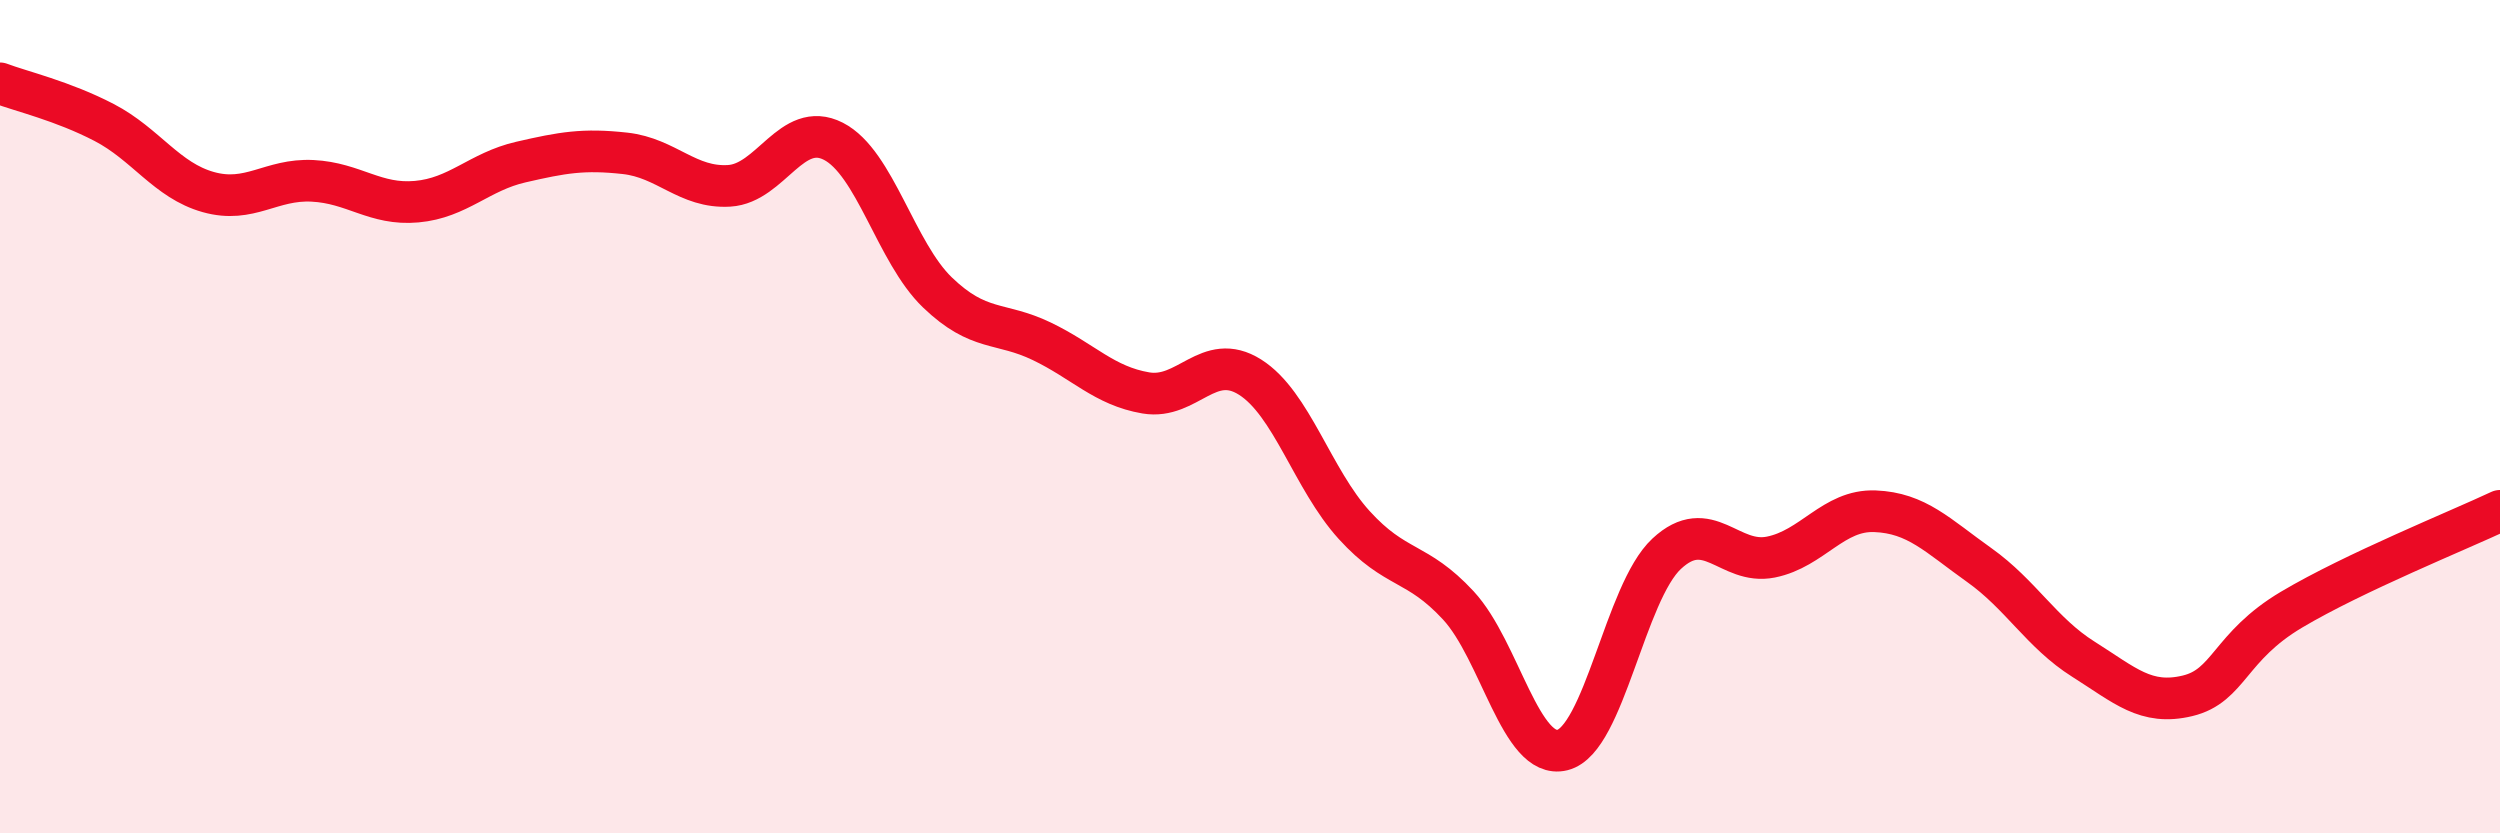 
    <svg width="60" height="20" viewBox="0 0 60 20" xmlns="http://www.w3.org/2000/svg">
      <path
        d="M 0,2 C 0.5,2.19 1.5,2.42 2.5,2.94 C 3.5,3.46 4,4.33 5,4.61 C 6,4.89 6.5,4.29 7.5,4.34 C 8.5,4.39 9,4.93 10,4.84 C 11,4.75 11.5,4.12 12.5,3.89 C 13.5,3.66 14,3.57 15,3.68 C 16,3.79 16.5,4.52 17.5,4.46 C 18.5,4.4 19,2.88 20,3.39 C 21,3.9 21.5,6.06 22.5,7.02 C 23.5,7.98 24,7.71 25,8.19 C 26,8.67 26.5,9.26 27.5,9.43 C 28.5,9.6 29,8.42 30,9.05 C 31,9.68 31.5,11.5 32.5,12.6 C 33.5,13.7 34,13.45 35,14.53 C 36,15.61 36.5,18.25 37.5,18 C 38.5,17.75 39,14.22 40,13.29 C 41,12.36 41.5,13.57 42.5,13.37 C 43.5,13.17 44,12.23 45,12.27 C 46,12.31 46.5,12.85 47.5,13.56 C 48.5,14.27 49,15.19 50,15.82 C 51,16.45 51.5,16.94 52.5,16.7 C 53.5,16.46 53.5,15.52 55,14.63 C 56.5,13.74 59,12.73 60,12.26L60 20L0 20Z"
        fill="#EB0A25"
        opacity="0.1"
        stroke-linecap="round"
        stroke-linejoin="round"
      />
      <path
        d="M 0,2 C 0.5,2.19 1.5,2.42 2.5,2.94 C 3.5,3.46 4,4.33 5,4.61 C 6,4.89 6.5,4.29 7.5,4.34 C 8.5,4.39 9,4.93 10,4.84 C 11,4.75 11.5,4.12 12.5,3.89 C 13.5,3.66 14,3.57 15,3.68 C 16,3.79 16.5,4.52 17.5,4.46 C 18.5,4.4 19,2.88 20,3.39 C 21,3.9 21.5,6.06 22.5,7.02 C 23.5,7.98 24,7.71 25,8.19 C 26,8.67 26.5,9.26 27.5,9.43 C 28.5,9.6 29,8.42 30,9.05 C 31,9.68 31.5,11.5 32.5,12.6 C 33.5,13.7 34,13.45 35,14.53 C 36,15.61 36.5,18.25 37.5,18 C 38.5,17.75 39,14.22 40,13.29 C 41,12.36 41.5,13.57 42.5,13.37 C 43.5,13.17 44,12.23 45,12.27 C 46,12.31 46.5,12.85 47.5,13.56 C 48.5,14.27 49,15.19 50,15.82 C 51,16.45 51.5,16.94 52.5,16.7 C 53.5,16.46 53.5,15.52 55,14.63 C 56.5,13.74 59,12.73 60,12.26"
        stroke="#EB0A25"
        stroke-width="1"
        fill="none"
        stroke-linecap="round"
        stroke-linejoin="round"
      />
    </svg>
  